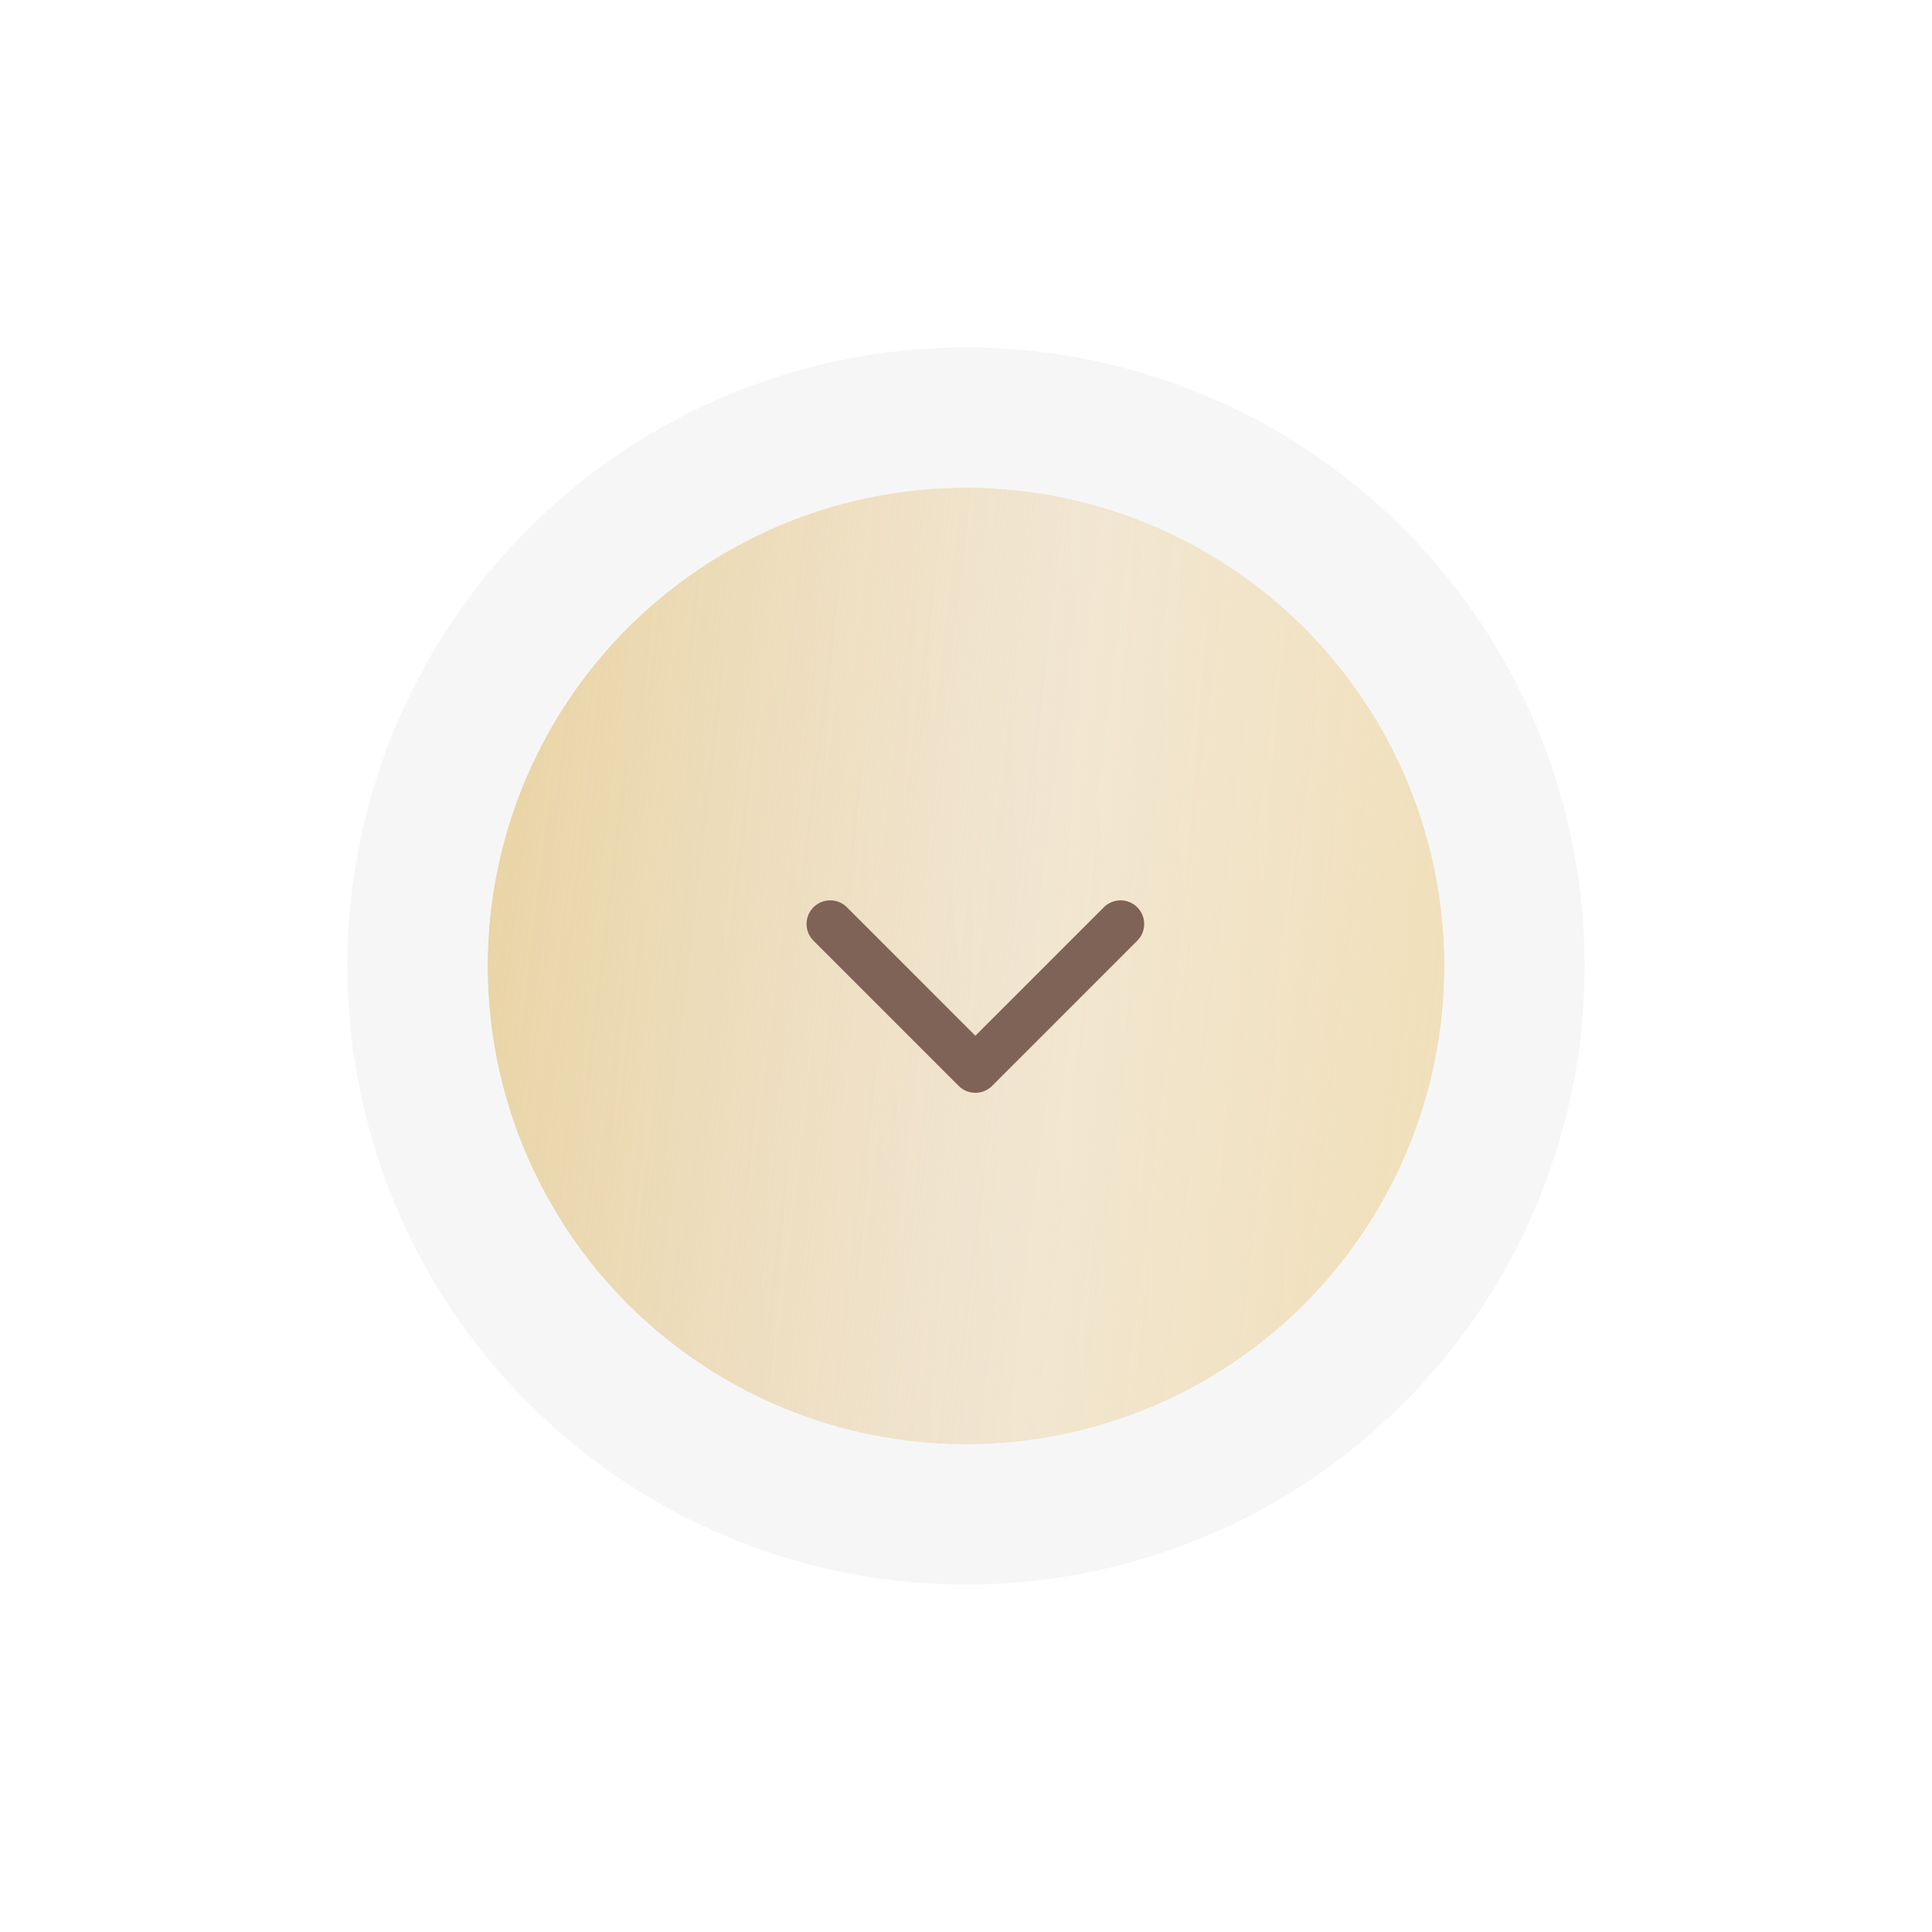 <?xml version="1.0" encoding="UTF-8"?> <svg xmlns="http://www.w3.org/2000/svg" width="103" height="103" viewBox="0 0 103 103" fill="none"> <g filter="url(#filter0_d_187_93)"> <circle cx="51.5" cy="51.5" r="25.5" fill="url(#paint0_linear_187_93)"></circle> <circle cx="51.5" cy="51.5" r="25.5" fill="url(#paint1_linear_187_93)" fill-opacity="0.39"></circle> <circle cx="51.5" cy="51.5" r="25.5" fill="url(#paint2_linear_187_93)"></circle> <circle cx="51.5" cy="51.5" r="29.24" stroke="#F6F6F6" stroke-width="7.48"></circle> </g> <path d="M52 58.261C51.677 58.261 51.355 58.137 51.109 57.892L43.369 50.152C42.877 49.66 42.877 48.861 43.369 48.369C43.861 47.877 44.66 47.877 45.152 48.369L52 55.218L58.848 48.369C59.34 47.877 60.138 47.877 60.63 48.369C61.123 48.861 61.123 49.66 60.63 50.152L52.891 57.892C52.645 58.138 52.322 58.261 52 58.261Z" fill="#7F6357"></path> <defs> <filter id="filter0_d_187_93" x="0.4" y="0.4" width="102.201" height="102.2" filterUnits="userSpaceOnUse" color-interpolation-filters="sRGB"> <feFlood flood-opacity="0" result="BackgroundImageFix"></feFlood> <feColorMatrix in="SourceAlpha" type="matrix" values="0 0 0 0 0 0 0 0 0 0 0 0 0 0 0 0 0 0 127 0" result="hardAlpha"></feColorMatrix> <feOffset></feOffset> <feGaussianBlur stdDeviation="9.06"></feGaussianBlur> <feComposite in2="hardAlpha" operator="out"></feComposite> <feColorMatrix type="matrix" values="0 0 0 0 0 0 0 0 0 0 0 0 0 0 0 0 0 0 0.1 0"></feColorMatrix> <feBlend mode="normal" in2="BackgroundImageFix" result="effect1_dropShadow_187_93"></feBlend> <feBlend mode="normal" in="SourceGraphic" in2="effect1_dropShadow_187_93" result="shape"></feBlend> </filter> <linearGradient id="paint0_linear_187_93" x1="68.858" y1="4.701" x2="19.774" y2="10.022" gradientUnits="userSpaceOnUse"> <stop stop-color="#E1D0BE"></stop> <stop offset="1" stop-color="#D9C4AD"></stop> </linearGradient> <linearGradient id="paint1_linear_187_93" x1="85.647" y1="68.355" x2="17.406" y2="63.259" gradientUnits="userSpaceOnUse"> <stop stop-color="white" stop-opacity="0"></stop> <stop offset="0.432" stop-color="white"></stop> <stop offset="1" stop-color="white" stop-opacity="0"></stop> </linearGradient> <linearGradient id="paint2_linear_187_93" x1="18.686" y1="5.694" x2="88.856" y2="14.143" gradientUnits="userSpaceOnUse"> <stop stop-color="#E6CD90"></stop> <stop offset="0.573" stop-color="#FBEFCF" stop-opacity="0.4"></stop> <stop offset="1" stop-color="#EFDDB1"></stop> <stop offset="1" stop-color="#E5CD90"></stop> </linearGradient> </defs> </svg> 